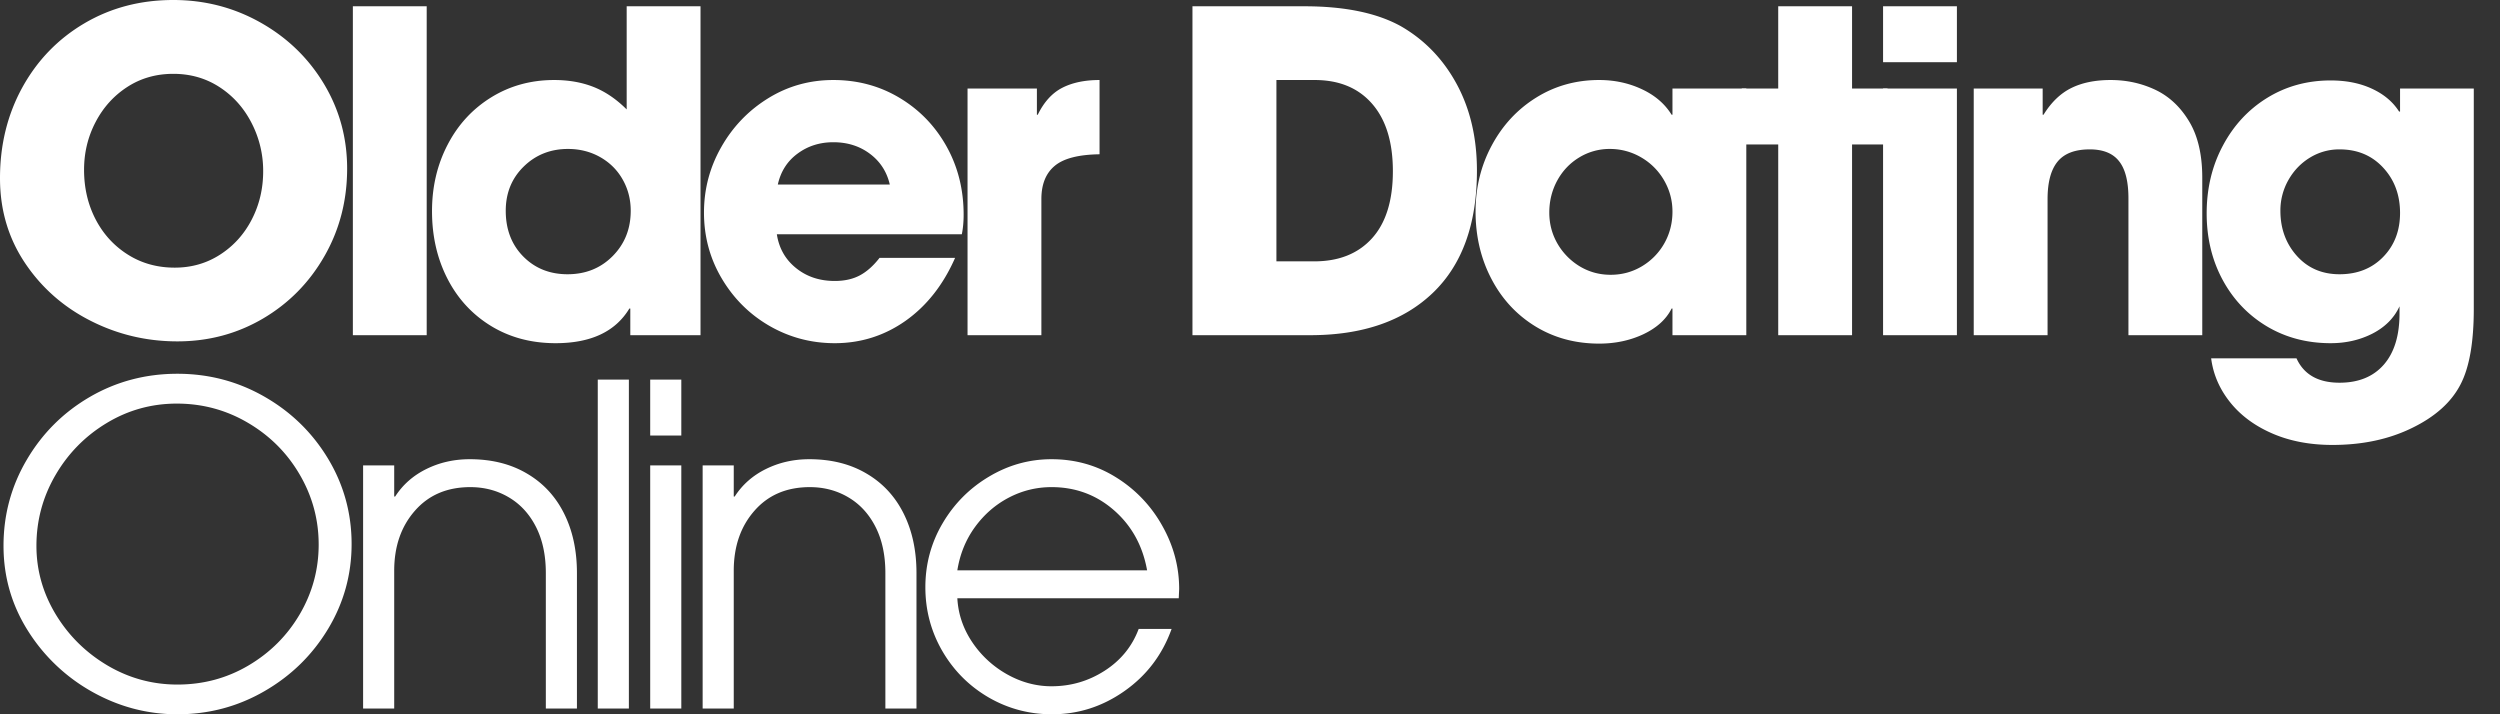 <svg xmlns="http://www.w3.org/2000/svg" xml:space="preserve" style="fill-rule:evenodd;clip-rule:evenodd;stroke-linejoin:round;stroke-miterlimit:2" viewBox="0 0 350 100"><rect x="0" y="0" width="350" height="100" fill="#333333" stroke="none"/><path d="M0 0h350v100H0z" style="fill:none"/><clipPath id="a"><path d="M0 0h350v100H0z"/></clipPath><g clip-path="url(#a)"><path d="M0 24.955c0-4.684 1.044-8.924 3.132-12.723 2.096-3.797 4.99-6.787 8.682-8.965C15.513 1.089 19.664 0 24.269 0c4.393 0 8.458 1.052 12.187 3.147 3.736 2.1 6.697 4.953 8.875 8.562 2.178 3.61 3.267 7.574 3.267 11.889 0 4.475-1.059 8.562-3.177 12.261-2.111 3.692-4.979 6.604-8.607 8.741-3.632 2.13-7.622 3.192-11.978 3.192-4.318 0-8.376-.962-12.172-2.893-3.8-1.928-6.861-4.632-9.188-8.115C1.156 33.305 0 29.363 0 24.955Zm36.844-.984a14.55 14.55 0 0 0-1.626-6.757c-1.074-2.096-2.566-3.767-4.475-5.012-1.909-1.242-4.069-1.865-6.474-1.865-2.409 0-4.557.612-6.444 1.835-1.89 1.223-3.371 2.864-4.445 4.922-1.074 2.051-1.611 4.278-1.611 6.683 0 2.536.537 4.844 1.611 6.921 1.074 2.07 2.573 3.714 4.505 4.937 1.928 1.224 4.121 1.835 6.578 1.835 2.357 0 4.479-.611 6.369-1.835 1.887-1.223 3.36-2.856 4.416-4.907 1.062-2.059 1.596-4.311 1.596-6.757ZM49.401.88h10.337v46.047H49.401zM88.108 43.198c-1.951 3.233-5.393 4.848-10.323 4.848-3.401 0-6.421-.806-9.054-2.417-2.636-1.618-4.669-3.833-6.101-6.637-1.432-2.805-2.148-5.945-2.148-9.428 0-3.401.724-6.496 2.178-9.293 1.451-2.804 3.483-5.015 6.101-6.637 2.614-1.619 5.556-2.432 8.83-2.432 2.037 0 3.871.325 5.505.97 1.64.649 3.184 1.697 4.639 3.147V.88h10.337v46.047h-9.83v-3.729h-.134Zm.193-13.693c0-1.581-.372-3.032-1.118-4.356-.746-1.331-1.798-2.379-3.148-3.147-1.353-.765-2.86-1.149-4.519-1.149-2.447 0-4.513.821-6.191 2.461-1.682 1.641-2.521 3.707-2.521 6.191 0 2.618.821 4.754 2.462 6.414 1.64 1.652 3.703 2.476 6.19 2.476 2.536 0 4.643-.85 6.325-2.551 1.678-1.7 2.52-3.811 2.52-6.339ZM116.86 39.335c1.361 0 2.528-.258 3.505-.776.974-.515 1.899-1.335 2.775-2.461h10.576c-1.663 3.781-3.976 6.72-6.936 8.815-2.965 2.089-6.273 3.133-9.92 3.133-3.282 0-6.324-.806-9.129-2.417-2.797-1.618-5.023-3.833-6.682-6.637-1.664-2.805-2.491-5.881-2.491-9.234 0-3.281.809-6.343 2.431-9.188 1.618-2.842 3.807-5.117 6.563-6.817 2.752-1.7 5.792-2.551 9.114-2.551 3.401 0 6.489.832 9.263 2.491 2.782 1.664 4.975 3.923 6.578 6.787 1.6 2.864 2.402 6.056 2.402 9.577 0 1.007-.086 1.92-.254 2.744H108.76c.299 1.951 1.194 3.528 2.685 4.729 1.492 1.204 3.297 1.805 5.415 1.805Zm-.194-19.422c-1.909 0-3.58.534-5.012 1.597-1.432 1.055-2.353 2.498-2.759 4.325h15.677c-.418-1.79-1.343-3.222-2.775-4.296-1.432-1.081-3.143-1.626-5.131-1.626ZM145.166 12.396v3.669h.12c.872-1.79 2.017-3.047 3.431-3.774 1.409-.723 3.151-1.089 5.22-1.089v10.397c-2.946.041-5.038.582-6.28 1.626-1.245 1.037-1.864 2.588-1.864 4.654v19.048h-10.337V12.396h9.71ZM182.621.88c5.646 0 10.147.932 13.5 2.789 3.319 1.91 5.925 4.61 7.816 8.1 1.887 3.483 2.834 7.525 2.834 12.127 0 7.47-2.066 13.179-6.19 17.124-4.128 3.938-9.845 5.907-17.154 5.907h-16.483V.88h15.677Zm12.381 23.091c0-4.065-.966-7.209-2.894-9.427-1.931-2.227-4.616-3.342-8.055-3.342h-5.355V36.59h5.296c3.438 0 6.134-1.074 8.084-3.222 1.947-2.155 2.924-5.288 2.924-9.397Z" style="fill:#fff;fill-rule:nonzero"/><path d="M234.025 43.198c-.745 1.492-2.054 2.685-3.923 3.58-1.872.884-3.945 1.328-6.22 1.328-3.322 0-6.302-.806-8.935-2.417-2.636-1.618-4.691-3.841-6.16-6.668-1.473-2.822-2.208-5.955-2.208-9.397 0-3.36.753-6.448 2.267-9.263 1.511-2.823 3.584-5.057 6.221-6.698 2.632-1.64 5.571-2.461 8.815-2.461 2.156 0 4.147.429 5.967 1.283 1.827.847 3.222 2.04 4.176 3.58h.12v-3.669h10.337v34.531h-10.337v-3.729h-.12Zm.12-13.574c0-1.57-.396-3.032-1.179-4.385a8.753 8.753 0 0 0-3.207-3.207 8.611 8.611 0 0 0-4.385-1.179 8.122 8.122 0 0 0-4.266 1.179c-1.306.786-2.335 1.864-3.088 3.236-.746 1.373-1.119 2.872-1.119 4.49 0 1.574.381 3.025 1.149 4.356a8.95 8.95 0 0 0 3.117 3.177c1.313.787 2.752 1.179 4.326 1.179 1.581 0 3.032-.392 4.356-1.179a8.705 8.705 0 0 0 3.147-3.207c.765-1.35 1.149-2.838 1.149-4.46Z" style="fill:#fff;fill-rule:nonzero"/><path d="M243.849 20.227v-7.831h5.102V.88h10.337v11.516h4.967v7.831h-4.967v26.7h-10.337v-26.7h-5.102Z" style="fill:#fff;fill-rule:nonzero"/><path d="M273.967.88v7.831H263.63V.88h10.337Zm0 11.516v34.531H263.63V12.396h10.337ZM292.566 20.913c-2.069 0-3.572.574-4.504 1.715-.936 1.145-1.403 2.894-1.403 5.251v19.048h-10.337V12.396h9.651v3.669h.12c1.081-1.749 2.379-2.998 3.893-3.744 1.51-.746 3.345-1.119 5.504-1.119 2.245 0 4.333.459 6.265 1.373 1.928.917 3.505 2.394 4.728 4.43 1.224 2.028 1.835 4.661 1.835 7.891v22.031h-10.337V27.76c0-2.365-.44-4.095-1.313-5.191-.865-1.104-2.233-1.656-4.102-1.656ZM326.296 48.046c-3.322 0-6.302-.787-8.935-2.357-2.636-1.581-4.698-3.748-6.19-6.503-1.492-2.764-2.238-5.866-2.238-9.308 0-3.491.754-6.653 2.268-9.487 1.51-2.842 3.583-5.076 6.22-6.698 2.633-1.618 5.594-2.431 8.875-2.431 2.197 0 4.125.388 5.788 1.163 1.659.769 2.923 1.831 3.789 3.193h.134v-3.222h10.322v30.862c0 4.684-.623 8.208-1.865 10.576-1.282 2.483-3.546 4.512-6.787 6.085-3.233 1.582-6.943 2.372-11.127 2.372-3.162 0-5.978-.537-8.443-1.611-2.469-1.074-4.438-2.536-5.907-4.385-1.473-1.85-2.353-3.893-2.64-6.131h11.948c1.033 2.275 3.043 3.416 6.026 3.416 2.655 0 4.718-.843 6.191-2.521 1.469-1.682 2.207-4.072 2.207-7.175v-.999c-.746 1.622-1.999 2.89-3.759 3.804-1.76.902-3.721 1.357-5.877 1.357Zm9.711-18.228c0-2.536-.791-4.654-2.372-6.354-1.574-1.701-3.606-2.551-6.101-2.551a7.835 7.835 0 0 0-4.132 1.148c-1.264.769-2.274 1.817-3.028 3.148a8.617 8.617 0 0 0-1.118 4.296c0 2.487.764 4.59 2.297 6.309 1.54 1.723 3.535 2.581 5.981 2.581 2.495 0 4.527-.806 6.101-2.416 1.581-1.619 2.372-3.674 2.372-6.161ZM24.836 100c-4.199 0-8.167-1.044-11.903-3.132a25.051 25.051 0 0 1-9.025-8.563C1.63 84.696.492 80.735.492 76.417c0-4.356 1.089-8.376 3.267-12.067 2.178-3.7 5.12-6.627 8.83-8.786 3.718-2.156 7.802-3.237 12.247-3.237 4.393 0 8.458 1.07 12.187 3.207 3.736 2.141 6.705 5.034 8.905 8.681 2.196 3.651 3.296 7.634 3.296 11.948 0 4.278-1.1 8.242-3.296 11.889-2.2 3.651-5.169 6.556-8.905 8.711C33.294 98.922 29.229 100 24.836 100Zm-.075-43.496c-3.561 0-6.846.917-9.859 2.744-3.006 1.82-5.393 4.259-7.16 7.309-1.76 3.043-2.641 6.332-2.641 9.86 0 3.401.899 6.601 2.7 9.591 1.809 2.984 4.225 5.37 7.25 7.16 3.031 1.783 6.294 2.67 9.785 2.67 3.61 0 6.925-.887 9.949-2.67 3.032-1.79 5.43-4.184 7.19-7.189 1.76-3.014 2.64-6.258 2.64-9.741 0-3.49-.88-6.746-2.64-9.77-1.76-3.032-4.169-5.448-7.22-7.25-3.054-1.808-6.384-2.714-9.994-2.714ZM65.84 68.198c-3.245 0-5.829 1.104-7.757 3.312-1.931 2.2-2.894 4.997-2.894 8.398v19.287h-4.355v-34.04h4.355v4.356h.135c1.074-1.66 2.528-2.943 4.37-3.849 1.85-.913 3.871-1.372 6.071-1.372 3.073 0 5.736.667 7.995 1.999 2.268 1.324 4.002 3.188 5.206 5.593 1.201 2.398 1.805 5.176 1.805 8.339v18.974h-4.355V80.221c0-2.495-.459-4.643-1.373-6.444-.917-1.809-2.185-3.192-3.803-4.147-1.611-.955-3.413-1.432-5.4-1.432ZM83.687 53.147h4.356v46.047h-4.356zM95.384 53.147v7.832h-4.356v-7.832h4.356Zm0 12.008v34.04h-4.356v-34.04h4.356ZM113.376 68.198c-3.244 0-5.829 1.104-7.757 3.312-1.931 2.2-2.894 4.997-2.894 8.398v19.287H98.37v-34.04h4.355v4.356h.135c1.074-1.66 2.528-2.943 4.37-3.849 1.85-.913 3.871-1.372 6.071-1.372 3.073 0 5.736.667 7.995 1.999 2.268 1.324 4.002 3.188 5.206 5.593 1.201 2.398 1.805 5.176 1.805 8.339v18.974h-4.355V80.221c0-2.495-.459-4.643-1.373-6.444-.917-1.809-2.185-3.192-3.803-4.147-1.611-.955-3.413-1.432-5.4-1.432ZM147.214 96.077c2.703 0 5.183-.723 7.443-2.178 2.256-1.45 3.841-3.401 4.758-5.847h4.609c-1.294 3.61-3.486 6.503-6.578 8.681-3.084 2.178-6.47 3.267-10.158 3.267-3.203 0-6.16-.787-8.875-2.357-2.715-1.581-4.874-3.736-6.474-6.474-1.592-2.744-2.387-5.731-2.387-8.964 0-3.23.806-6.213 2.417-8.95 1.618-2.745 3.789-4.923 6.504-6.534 2.714-1.618 5.627-2.431 8.741-2.431 3.318 0 6.339.85 9.054 2.551a18.545 18.545 0 0 1 6.444 6.757c1.581 2.797 2.371 5.75 2.371 8.86l-.059 1.298h-30.997c.12 2.2.81 4.244 2.074 6.131a14.242 14.242 0 0 0 4.892 4.519c1.988 1.115 4.061 1.671 6.221 1.671Zm0-27.879c-2.111 0-4.099.489-5.967 1.462-1.872.977-3.453 2.349-4.743 4.117-1.283 1.76-2.111 3.785-2.477 6.071h26.567c-.619-3.45-2.163-6.254-4.639-8.413-2.469-2.155-5.382-3.237-8.741-3.237Z" style="fill:#fff;fill-rule:nonzero"/></g></svg>
